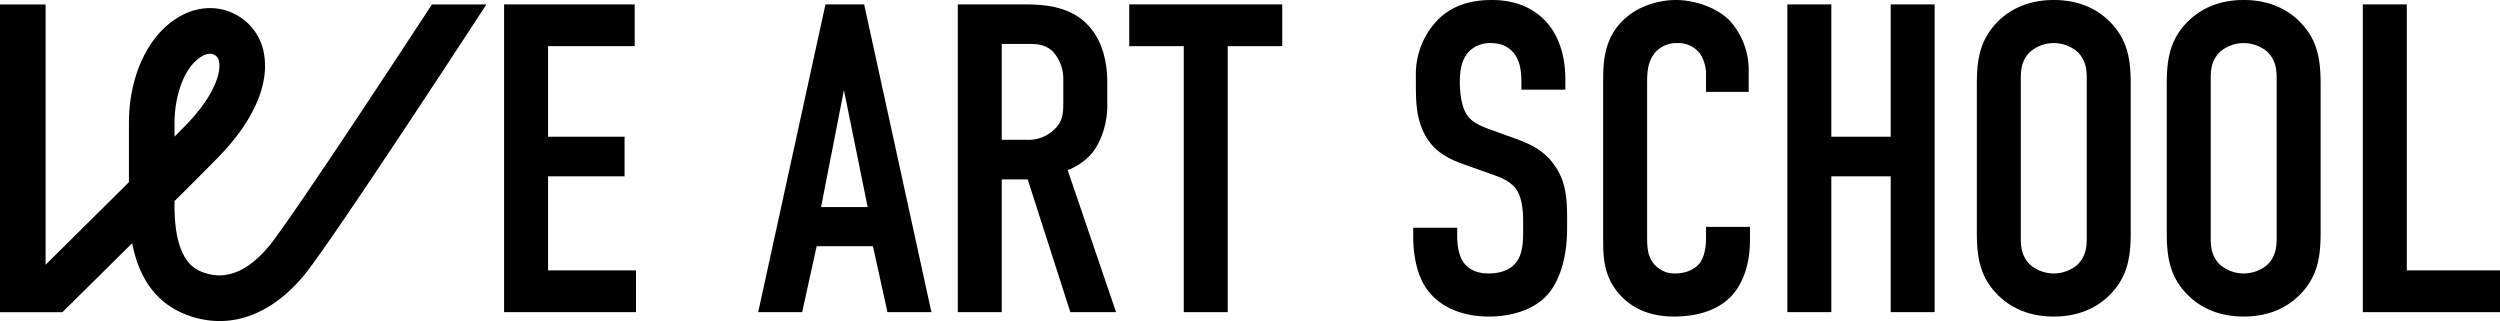 <svg id="レイヤー_1" data-name="レイヤー 1" xmlns="http://www.w3.org/2000/svg" viewBox="0 0 817.087 104.931"><path d="M141.165,1.469C123.476,28.495,93.61,73.702,87.72,80.678c-6.847,8.11-13.936,10.945-21.071,8.424-2.629-.929-9.612-3.395-9.612-21.873V65.734c6.236-6.208,11.481-11.461,14.307-14.354C82.779,39.673,88.083,27.683,86.28,17.618A17.724,17.724,0,0,0,76.254,4.361C70.455,1.612,63.711,2.197,57.753,5.967,48.12,12.06,42.137,25.181,42.137,40.209V59.536c-9.039,8.982-19.356,19.192-27.236,26.98V1.469H0V102.043H20.389c5.875-5.802,14.347-14.177,22.815-22.57C45.541,91.687,51.727,99.634,61.687,103.152a30.179,30.179,0,0,0,10.09,1.779c9.74-0,19.187-4.996,27.33-14.641,7.897-9.353,49.246-72.556,59.857-88.822Zm-84.127,38.74c0-8.043,2.685-17.856,8.681-21.65a5.731,5.731,0,0,1,2.907-1.004,2.872,2.872,0,0,1,1.244.271,2.902,2.902,0,0,1,1.743,2.419c.666,3.717-1.797,11.374-10.928,20.723-.947.969-2.182,2.22-3.647,3.695Z"/><path d="M164.756,1.437h42.677V15.088H179.126V44.688H204.128V57.621H179.126v30.75H207.864v13.651H164.756Z"/><path d="M290.05,102.021l-4.742-21.554H266.916l-4.742,21.554H247.805L269.79,1.437h12.645l21.985,100.584ZM275.825,29.457,268.353,67.679h15.231Z"/><path d="M331.861,1.437c7.328,0,17.962-.431,24.715,7.903,3.305,4.023,5.317,10.058,5.317,17.53v7.616c0,6.466-2.299,12.501-5.317,15.95a19.986,19.986,0,0,1-7.616,5.173l15.806,46.413H349.823l-13.938-43.395H327.407v43.395H313.038V1.437ZM327.407,45.694h8.19a12.156,12.156,0,0,0,8.909-3.305c2.874-2.73,3.018-5.173,3.018-9.052V26.152a13.397,13.397,0,0,0-3.305-9.196c-2.874-2.874-6.323-2.587-9.34-2.587H327.407Z"/><path d="M419.08,1.437V15.088H401.262v86.934H386.893V15.088H369.075V1.437Z"/><path d="M497.243,26.583c0-2.155-.144-6.322-2.443-9.196-1.293-1.581-3.448-3.305-7.616-3.305a9.6,9.6,0,0,0-7.041,2.73c-2.73,2.874-3.018,6.897-3.018,10.202,0,2.73.431,7.759,2.299,10.49,1.581,2.442,4.454,3.592,6.61,4.454l8.765,3.162c4.311,1.581,9.34,3.448,13.076,8.622,3.88,5.316,4.311,11.064,4.311,17.387v3.448c0,10.202-2.73,17.961-6.897,22.272-3.736,3.879-10.346,6.61-18.68,6.61-10.202,0-16.812-4.167-20.117-8.765-4.598-6.179-4.598-15.663-4.598-16.956V74.433h14.369v2.73c0,2.299.287,6.323,2.299,8.909,2.443,3.018,6.035,3.305,7.903,3.305,5.46,0,7.903-2.155,9.052-3.592,2.155-2.73,2.299-6.897,2.299-9.915V72.134c0-3.449-.431-7.76-2.299-10.346s-5.317-3.879-6.897-4.454l-10.489-3.736c-5.173-1.868-10.346-4.455-13.22-11.208-2.012-4.598-2.155-9.627-2.155-14.656v-2.874a25.503,25.503,0,0,1,7.472-18.68C474.97,1.581,481.006,0,487.615,0c14.369,0,23.997,9.34,23.997,26.008v3.305H497.243Z"/><path d="M557.59,24.284a12.487,12.487,0,0,0-1.868-6.61,8.736,8.736,0,0,0-7.472-3.592,9.214,9.214,0,0,0-7.472,3.305c-2.299,2.874-2.443,6.466-2.443,9.915V76.875c0,3.305,0,6.322,1.868,8.909a8.696,8.696,0,0,0,7.328,3.592c3.161,0,6.323-1.149,8.047-3.449.719-1.005,2.012-3.305,2.012-8.19V74.145H571.96V78.312c0,9.915-3.449,15.662-6.035,18.393-3.017,3.305-8.909,6.753-18.823,6.753-9.484,0-14.944-3.88-18.105-7.616-5.173-6.035-5.029-12.932-5.029-18.105V25.577c0-6.61.862-14.082,7.328-19.686C535.749,1.868,542.359,0,547.676,0c6.035,0,13.076,2.299,17.387,6.466a23.904,23.904,0,0,1,6.466,16.668v6.897h-13.938Z"/><path d="M598.54,1.437V44.688h19.398V1.437H632.307V102.021H617.938V57.621H598.54v44.401H584.171V1.437Z"/><path d="M646.099,27.876c0-7.616.575-14.944,7.472-21.41C657.882,2.443,663.773,0,671.245,0S684.608,2.443,688.919,6.466c6.897,6.466,7.472,13.794,7.472,21.41V75.582c0,7.616-.575,14.944-7.472,21.41-4.311,4.023-10.202,6.466-17.674,6.466s-13.363-2.443-17.674-6.466c-6.897-6.466-7.472-13.794-7.472-21.41Zm35.923-2.155c0-3.018-.287-6.035-3.018-8.765a11.911,11.911,0,0,0-15.519,0c-2.73,2.73-3.018,5.748-3.018,8.765V77.737c0,3.018.287,6.035,3.018,8.766a11.913,11.913,0,0,0,15.519,0c2.73-2.73,3.018-5.748,3.018-8.766Z"/><path d="M708.171,27.876c0-7.616.575-14.944,7.472-21.41C719.954,2.443,725.845,0,733.317,0s13.363,2.443,17.674,6.466c6.897,6.466,7.472,13.794,7.472,21.41V75.582c0,7.616-.575,14.944-7.472,21.41-4.311,4.023-10.202,6.466-17.674,6.466s-13.363-2.443-17.674-6.466c-6.897-6.466-7.472-13.794-7.472-21.41Zm35.923-2.155c0-3.018-.287-6.035-3.018-8.765a11.911,11.911,0,0,0-15.519,0c-2.73,2.73-3.018,5.748-3.018,8.765V77.737c0,3.018.287,6.035,3.018,8.766a11.913,11.913,0,0,0,15.519,0c2.73-2.73,3.018-5.748,3.018-8.766Z"/><path d="M786.625,1.437v86.934h30.463v13.651H772.255V1.437Z"/></svg>